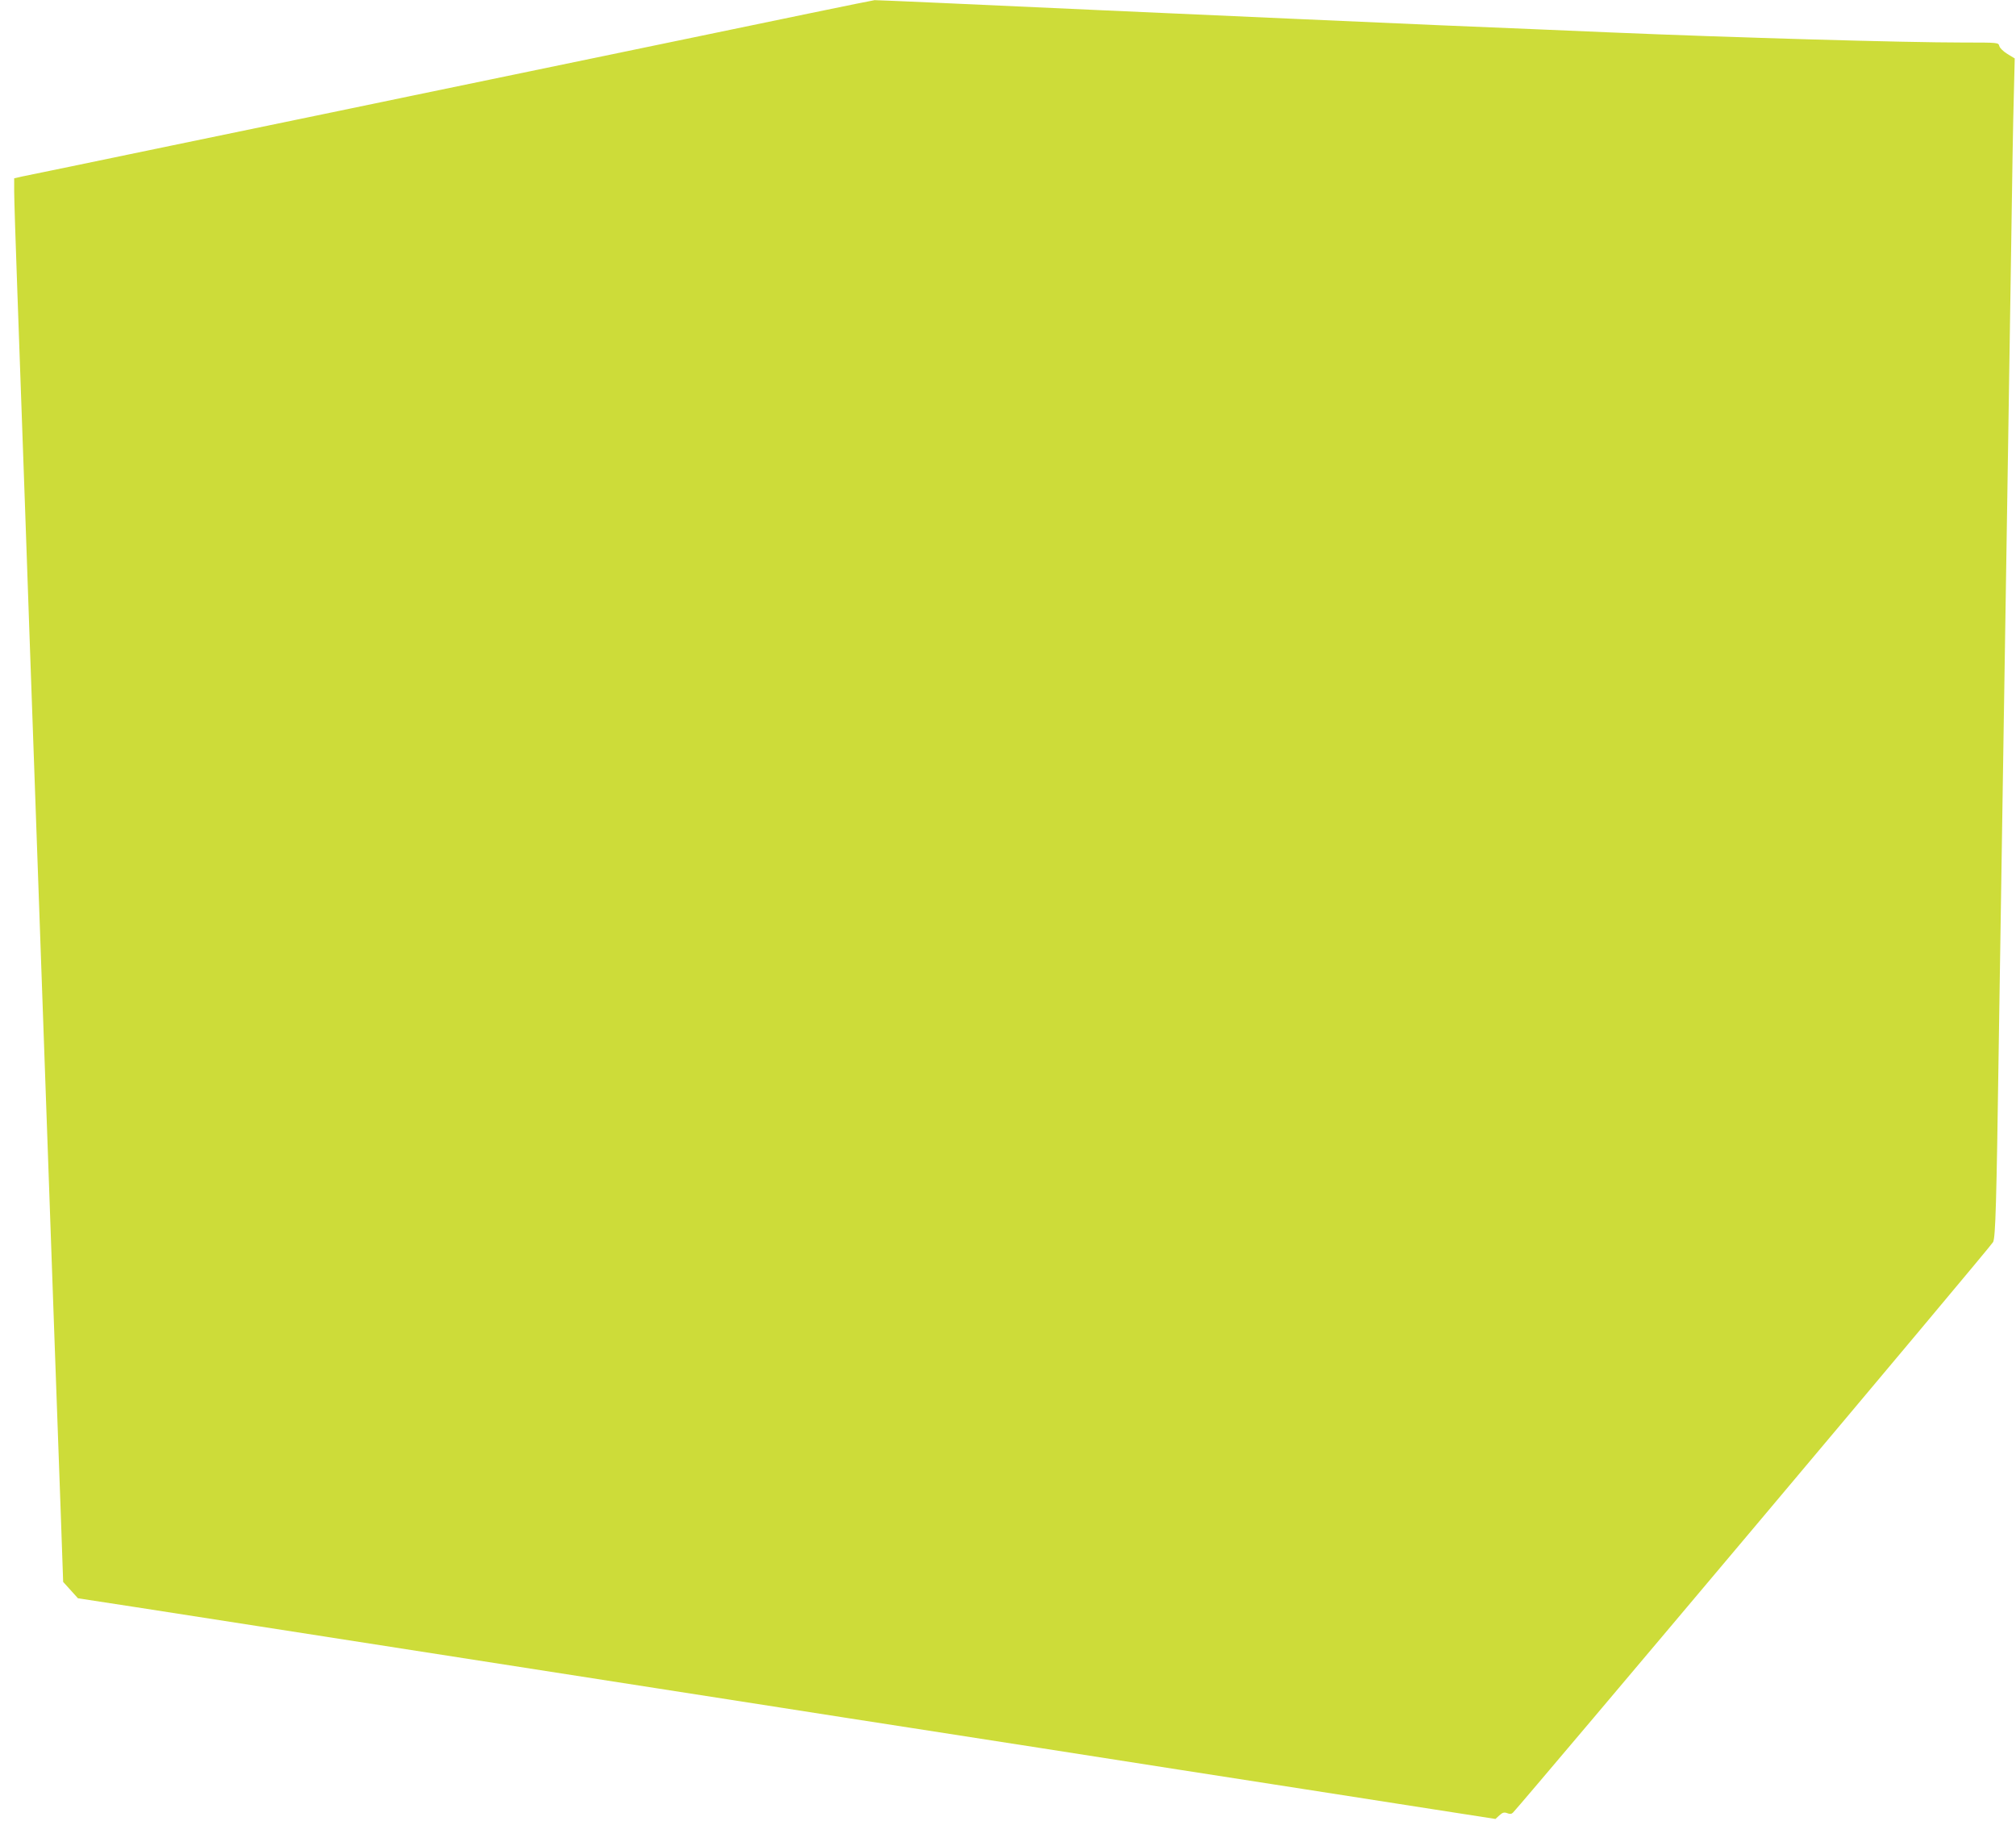 <?xml version="1.0" standalone="no"?>
<!DOCTYPE svg PUBLIC "-//W3C//DTD SVG 20010904//EN"
 "http://www.w3.org/TR/2001/REC-SVG-20010904/DTD/svg10.dtd">
<svg version="1.0" xmlns="http://www.w3.org/2000/svg"
 width="1280pt" height="1156pt" viewBox="0 0 1280 1156"
 preserveAspectRatio="xMidYMid meet">
<g transform="translate(0,1156) scale(0.1,-0.1)"
fill="#cddc39" stroke="none">
<path d="M4145 11269 c-765 -158 -1455 -302 -1535 -318 -80 -17 -253 -53 -385
-80 -132 -27 -645 -134 -1140 -236 -495 -103 -921 -191 -947 -196 l-48 -11 0
-83 c0 -45 9 -329 20 -631 11 -302 33 -934 50 -1404 16 -470 39 -1109 50
-1420 50 -1395 102 -2863 135 -3805 14 -390 32 -903 41 -1139 l15 -429 47 -52
47 -52 365 -56 c201 -31 554 -86 785 -122 418 -65 1935 -302 2535 -395 173
-27 520 -81 770 -120 250 -39 626 -98 835 -130 209 -32 583 -91 830 -129 248
-39 639 -100 870 -136 231 -36 596 -93 810 -126 215 -34 572 -89 795 -124
l405 -63 25 23 c20 18 30 21 49 14 17 -7 28 -6 37 3 90 96 3041 3601 3049
3623 15 35 21 244 35 1215 6 366 15 949 20 1295 5 347 14 920 20 1275 6 355
15 929 20 1275 5 347 14 932 20 1300 5 369 12 779 16 912 l6 242 -46 28 c-26
16 -49 38 -52 51 -6 22 -6 22 -228 22 -372 0 -1457 31 -2261 65 -192 8 -674
29 -1070 45 -396 17 -1360 60 -2142 95 -782 36 -1430 65 -1440 64 -10 0 -643
-131 -1408 -290z"/>
</g>
</svg>
